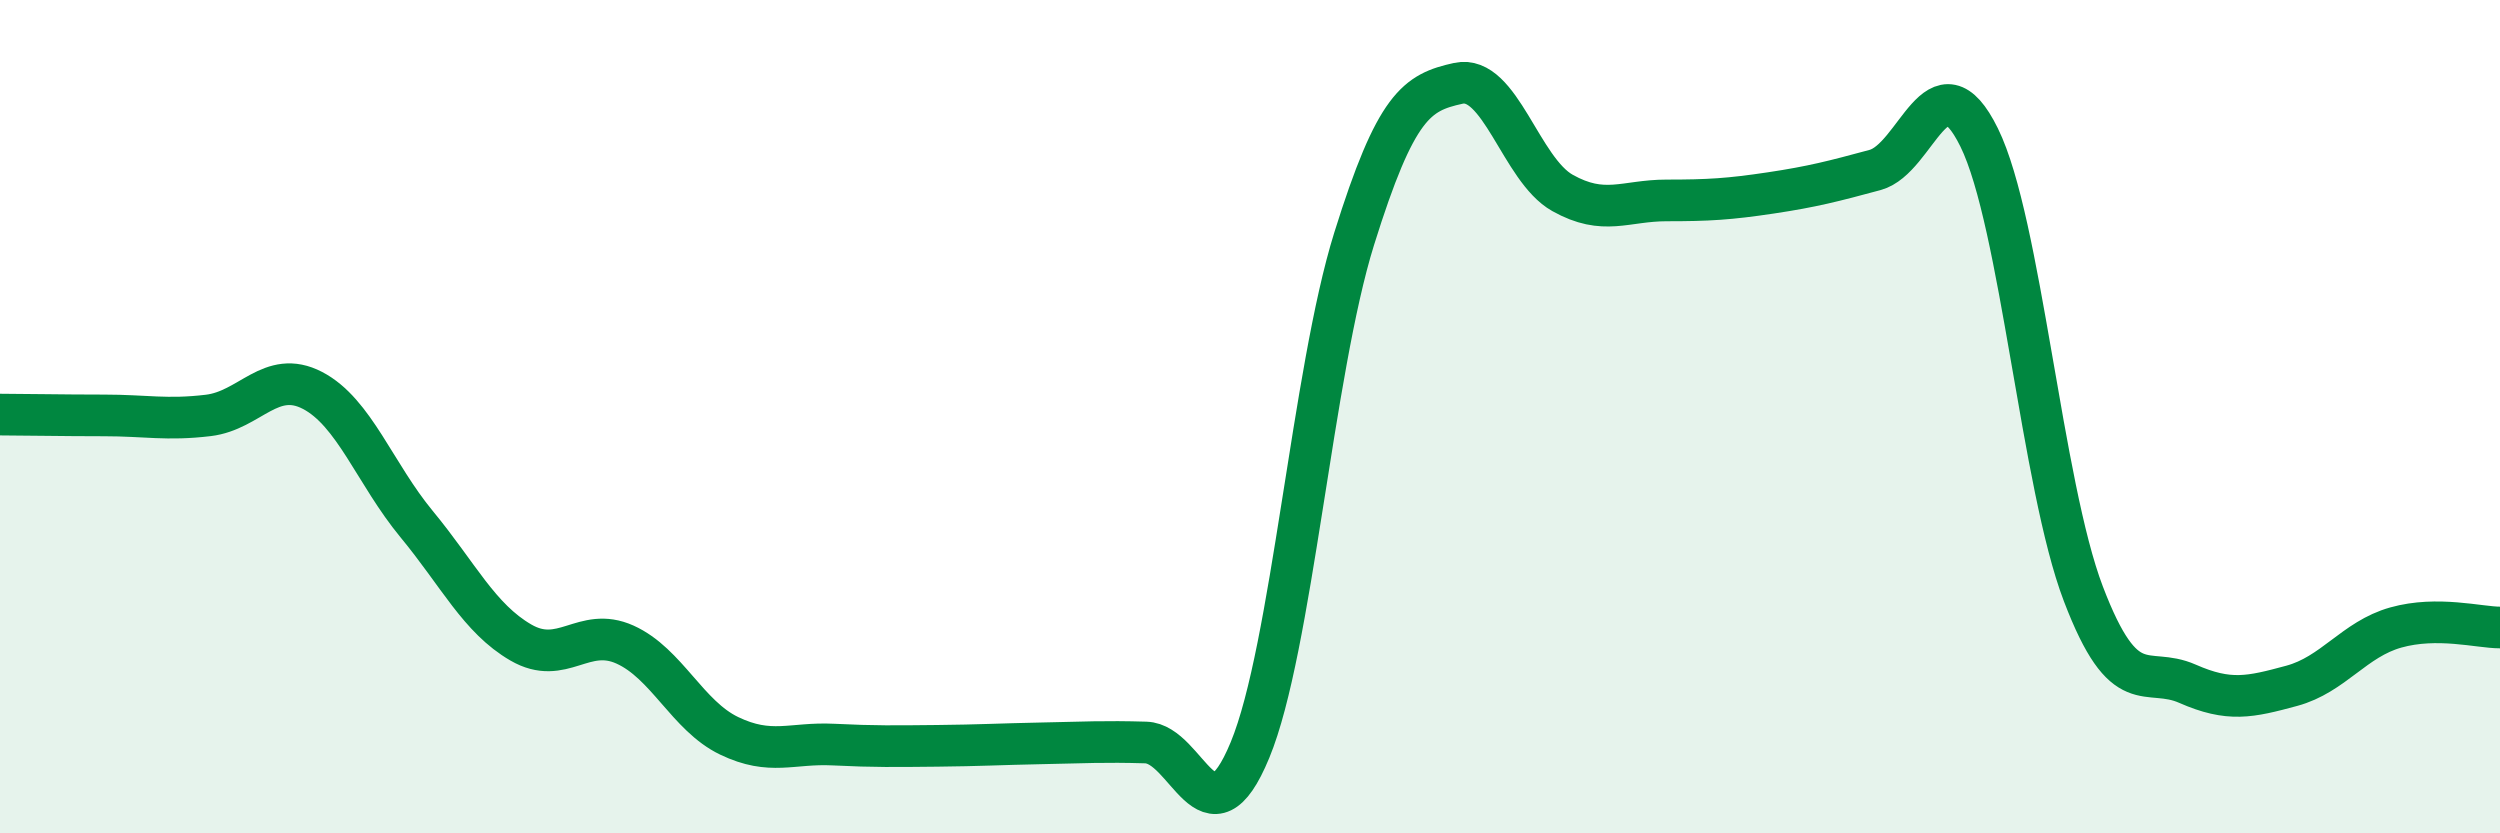 
    <svg width="60" height="20" viewBox="0 0 60 20" xmlns="http://www.w3.org/2000/svg">
      <path
        d="M 0,9.95 C 0.5,9.95 1.5,9.97 2.5,9.97 C 3.5,9.97 4,10.09 5,9.97 C 6,9.85 6.5,8.85 7.5,9.37 C 8.5,9.89 9,11.37 10,12.58 C 11,13.79 11.5,14.84 12.5,15.42 C 13.5,16 14,15.02 15,15.47 C 16,15.92 16.5,17.18 17.5,17.66 C 18.5,18.14 19,17.82 20,17.87 C 21,17.92 21.5,17.91 22.5,17.9 C 23.5,17.89 24,17.86 25,17.84 C 26,17.82 26.5,17.79 27.5,17.82 C 28.5,17.85 29,20.42 30,18 C 31,15.58 31.5,8.93 32.5,5.73 C 33.5,2.53 34,2.22 35,2 C 36,1.78 36.5,4.07 37.5,4.63 C 38.5,5.19 39,4.81 40,4.81 C 41,4.81 41.5,4.78 42.5,4.63 C 43.5,4.48 44,4.35 45,4.08 C 46,3.81 46.5,1.27 47.5,3.3 C 48.5,5.33 49,11.63 50,14.25 C 51,16.87 51.5,15.97 52.5,16.41 C 53.5,16.85 54,16.73 55,16.46 C 56,16.19 56.5,15.34 57.5,15.06 C 58.5,14.78 59.5,15.06 60,15.06L60 20L0 20Z"
        fill="#008740"
        opacity="0.1"
        stroke-linecap="round"
        stroke-linejoin="round"
      />
      <path
        d="M 0,9.95 C 0.5,9.95 1.5,9.97 2.5,9.97 C 3.5,9.97 4,10.09 5,9.97 C 6,9.85 6.5,8.85 7.5,9.37 C 8.5,9.89 9,11.37 10,12.58 C 11,13.79 11.5,14.84 12.5,15.42 C 13.5,16 14,15.02 15,15.47 C 16,15.92 16.5,17.18 17.5,17.66 C 18.5,18.14 19,17.82 20,17.87 C 21,17.92 21.5,17.91 22.5,17.9 C 23.5,17.89 24,17.86 25,17.84 C 26,17.82 26.5,17.79 27.5,17.82 C 28.5,17.85 29,20.42 30,18 C 31,15.58 31.5,8.93 32.5,5.73 C 33.5,2.53 34,2.22 35,2 C 36,1.78 36.5,4.07 37.5,4.63 C 38.5,5.19 39,4.81 40,4.81 C 41,4.81 41.5,4.78 42.5,4.63 C 43.5,4.48 44,4.35 45,4.08 C 46,3.81 46.5,1.27 47.5,3.3 C 48.5,5.33 49,11.63 50,14.25 C 51,16.87 51.5,15.97 52.5,16.41 C 53.5,16.85 54,16.73 55,16.46 C 56,16.19 56.5,15.34 57.5,15.06 C 58.5,14.78 59.5,15.06 60,15.06"
        stroke="#008740"
        stroke-width="1"
        fill="none"
        stroke-linecap="round"
        stroke-linejoin="round"
      />
    </svg>
  